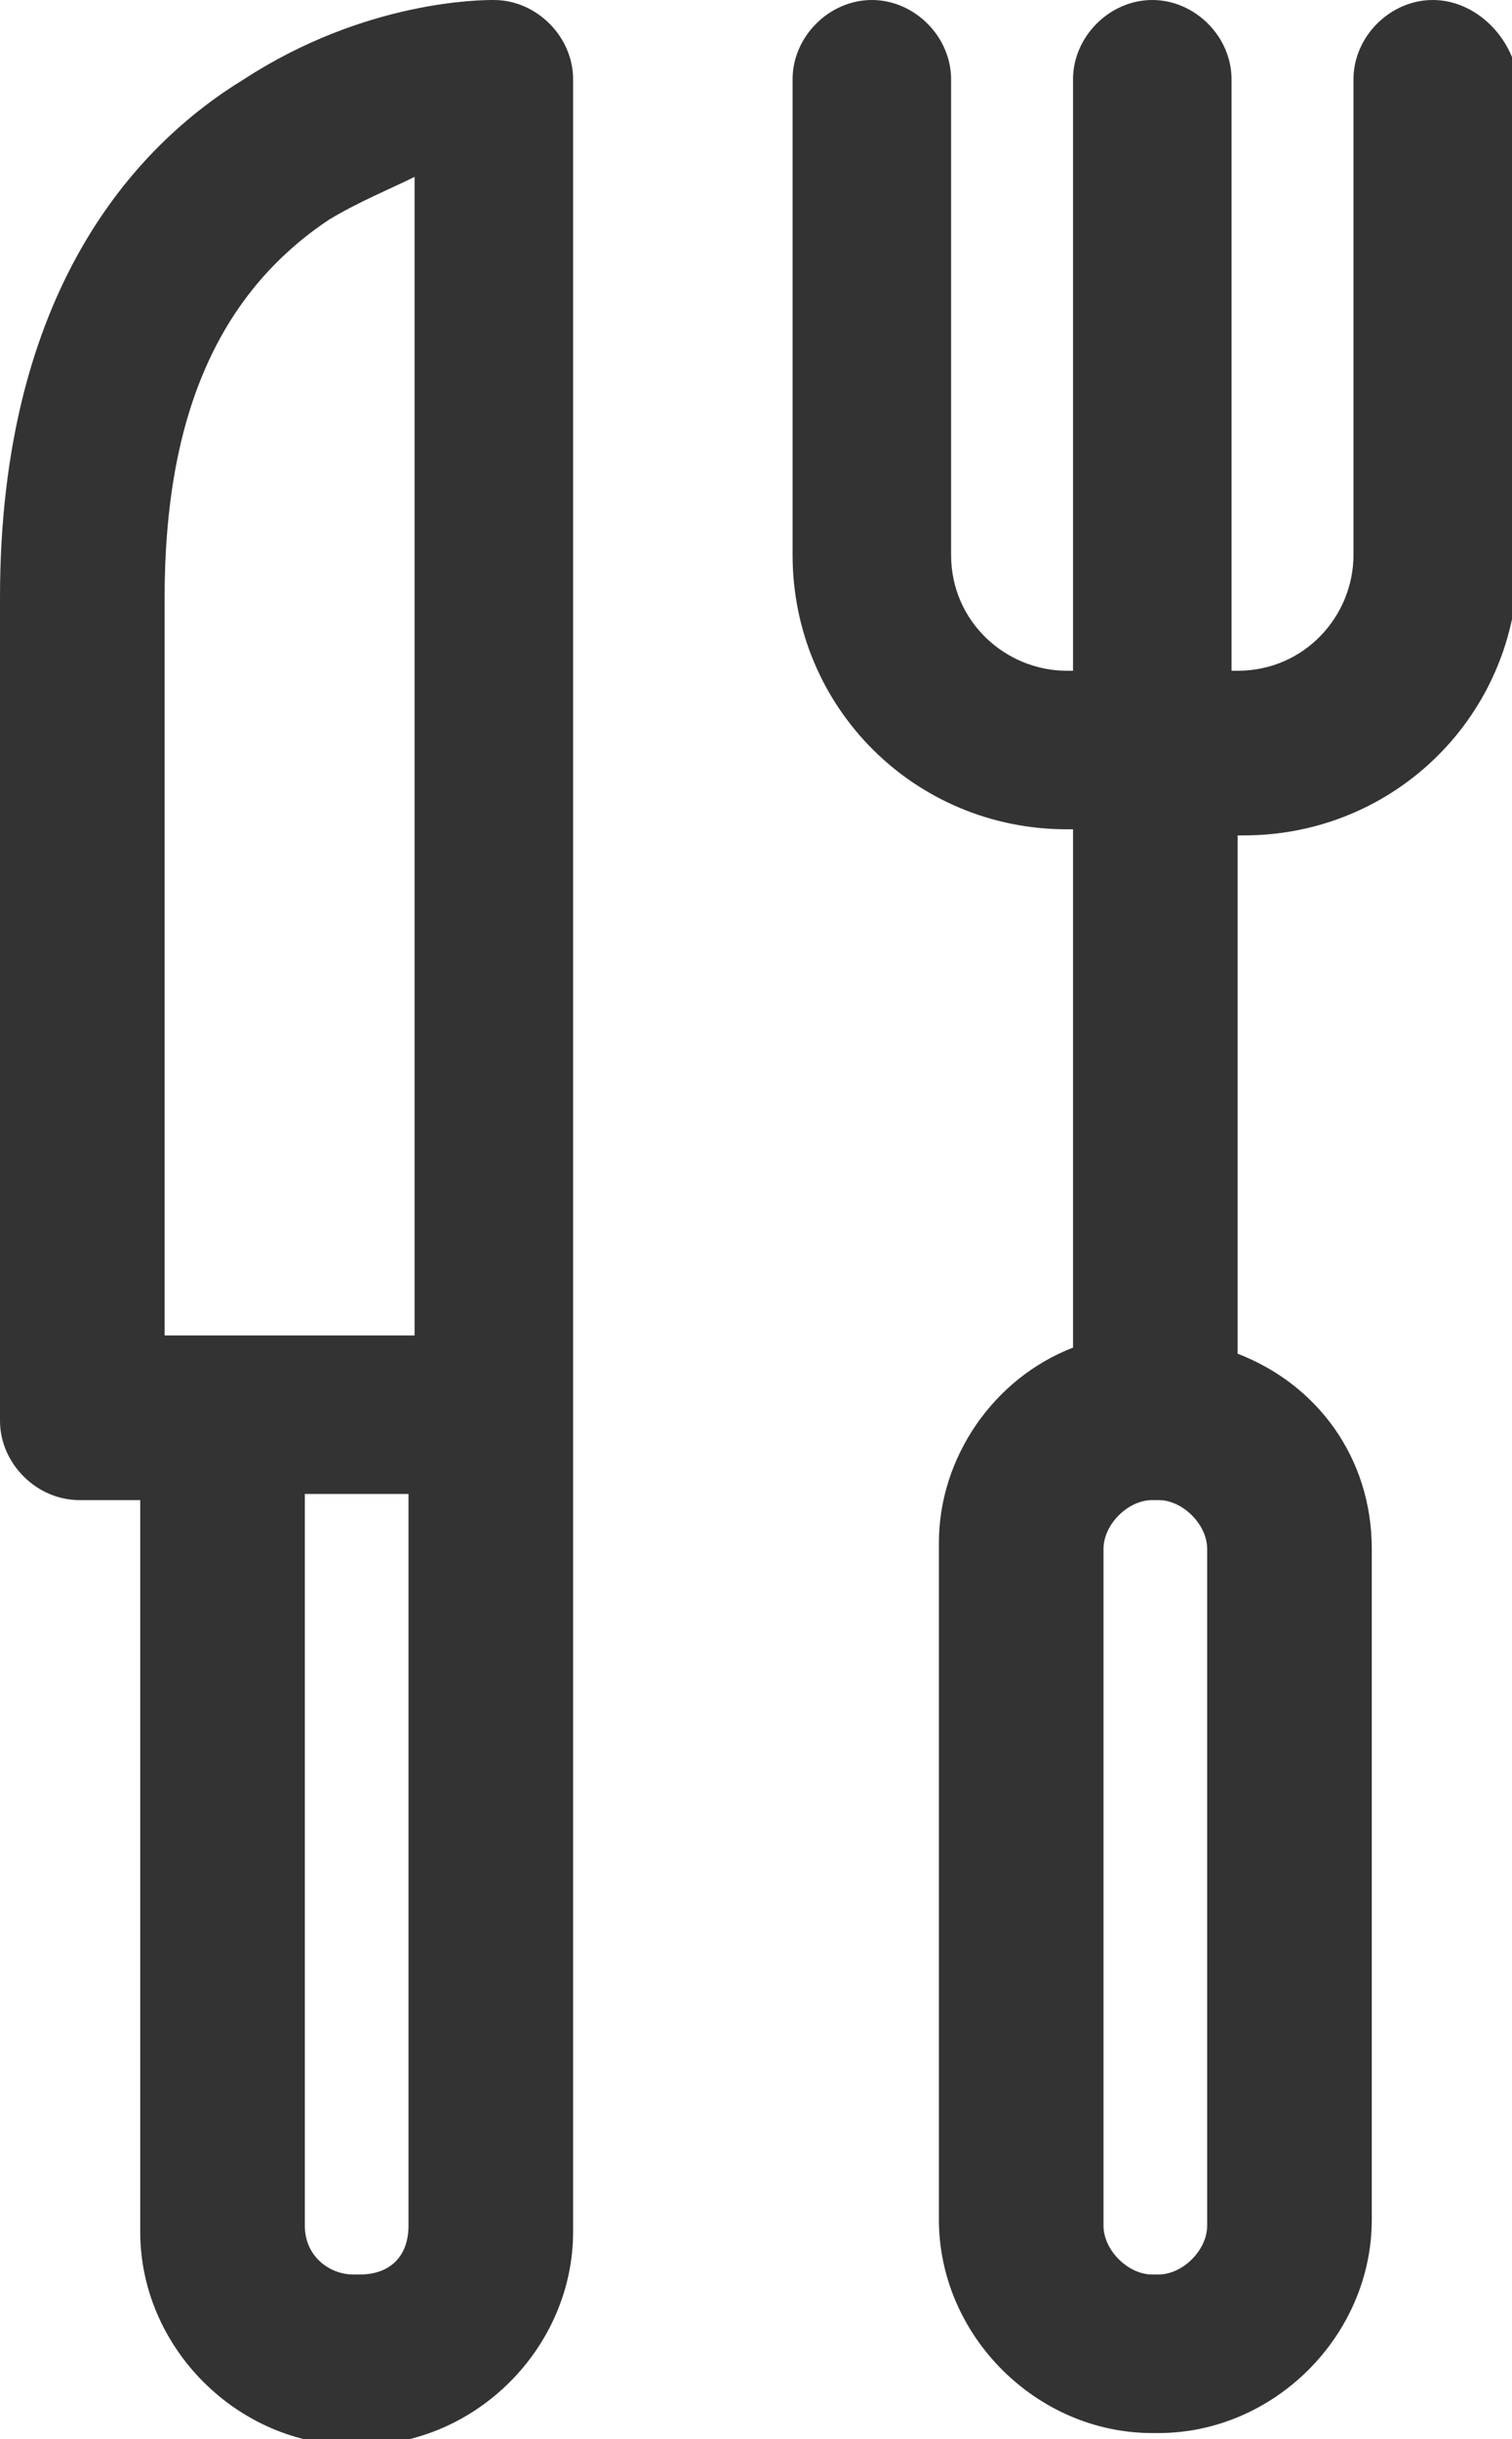<?xml version="1.0" encoding="utf-8"?>
<!-- Generator: Adobe Illustrator 19.2.1, SVG Export Plug-In . SVG Version: 6.00 Build 0)  -->
<svg version="1.1" id="Layer_1" xmlns="http://www.w3.org/2000/svg" xmlns:xlink="http://www.w3.org/1999/xlink" x="0px" y="0px"
	 viewBox="0 0 24.8 40" style="enable-background:new 0 0 24.8 40;" xml:space="preserve">
<style type="text/css">
	.st0{fill:#FFFFFF;}
	.st1{fill:#808389;}
	.st2{fill:#737D80;}
	.st3{fill:#CCCCCC;}
	.st4{fill:#424242;}
	.st5{opacity:0.3;fill:#E8EAED;}
	.st6{fill:#999999;}
	.st7{fill:#666666;}
	.st8{opacity:0.6;fill:#4F5250;}
	.st9{fill:#333333;}
	.st10{fill:#BFBFBF;}
	.st11{fill:url(#SVGID_5_);}
	.st12{fill:#6DA727;}
	.st13{opacity:0.3;fill:url(#SVGID_6_);}
	.st14{opacity:0.3;fill:url(#SVGID_7_);}
	.st15{opacity:0.88;}
	.st16{opacity:0.61;clip-path:url(#SVGID_9_);}
	.st17{fill-rule:evenodd;clip-rule:evenodd;fill:#FFFFFF;}
	.st18{fill-rule:evenodd;clip-rule:evenodd;fill:url(#SVGID_10_);}
	.st19{fill-rule:evenodd;clip-rule:evenodd;fill:url(#SVGID_11_);}
	.st20{fill-rule:evenodd;clip-rule:evenodd;fill:url(#SVGID_12_);}
	.st21{fill-rule:evenodd;clip-rule:evenodd;fill:url(#SVGID_13_);}
	.st22{fill-rule:evenodd;clip-rule:evenodd;fill:url(#SVGID_14_);}
	.st23{fill-rule:evenodd;clip-rule:evenodd;fill:url(#SVGID_15_);}
	.st24{fill-rule:evenodd;clip-rule:evenodd;fill:url(#SVGID_16_);}
	.st25{fill-rule:evenodd;clip-rule:evenodd;fill:url(#SVGID_17_);}
	.st26{fill-rule:evenodd;clip-rule:evenodd;fill:url(#SVGID_18_);}
	.st27{fill-rule:evenodd;clip-rule:evenodd;fill:url(#SVGID_19_);}
	.st28{fill-rule:evenodd;clip-rule:evenodd;fill:url(#SVGID_20_);}
	.st29{fill-rule:evenodd;clip-rule:evenodd;fill:url(#SVGID_21_);}
	.st30{fill-rule:evenodd;clip-rule:evenodd;fill:url(#SVGID_22_);}
	.st31{fill-rule:evenodd;clip-rule:evenodd;fill:url(#SVGID_23_);}
	.st32{fill-rule:evenodd;clip-rule:evenodd;fill:url(#SVGID_24_);}
	.st33{fill-rule:evenodd;clip-rule:evenodd;fill:url(#SVGID_25_);}
	.st34{fill:#AFD035;}
	.st35{fill-rule:evenodd;clip-rule:evenodd;fill:url(#SVGID_26_);}
	.st36{fill-rule:evenodd;clip-rule:evenodd;fill:url(#SVGID_27_);}
	.st37{fill-rule:evenodd;clip-rule:evenodd;fill:url(#SVGID_28_);}
	.st38{fill-rule:evenodd;clip-rule:evenodd;fill:url(#SVGID_29_);}
	.st39{fill-rule:evenodd;clip-rule:evenodd;fill:url(#SVGID_30_);}
	.st40{fill-rule:evenodd;clip-rule:evenodd;fill:url(#SVGID_31_);}
	.st41{fill-rule:evenodd;clip-rule:evenodd;fill:url(#SVGID_32_);}
	.st42{fill-rule:evenodd;clip-rule:evenodd;fill:url(#SVGID_33_);}
	.st43{fill-rule:evenodd;clip-rule:evenodd;fill:url(#SVGID_34_);}
	.st44{fill-rule:evenodd;clip-rule:evenodd;fill:url(#SVGID_35_);}
	.st45{fill-rule:evenodd;clip-rule:evenodd;fill:url(#SVGID_36_);}
	.st46{fill-rule:evenodd;clip-rule:evenodd;fill:url(#SVGID_37_);}
	.st47{fill-rule:evenodd;clip-rule:evenodd;fill:url(#SVGID_38_);}
	.st48{fill-rule:evenodd;clip-rule:evenodd;fill:url(#SVGID_39_);}
	.st49{fill-rule:evenodd;clip-rule:evenodd;fill:url(#SVGID_40_);}
	.st50{fill-rule:evenodd;clip-rule:evenodd;fill:url(#SVGID_41_);}
	.st51{fill:#757A1E;}
	.st52{fill:none;stroke:#B3B3B3;stroke-miterlimit:10;}
	.st53{opacity:0.8;}
	.st54{fill:#D9D9D9;}
	.st55{fill-rule:evenodd;clip-rule:evenodd;fill:#D9D9D9;}
	.st56{fill:#737373;}
	.st57{fill:none;stroke:#333333;stroke-width:3;stroke-miterlimit:10;}
	.st58{clip-path:url(#SVGID_43_);fill:#333333;}
	.st59{clip-path:url(#SVGID_45_);fill:#333333;}
	.st60{clip-path:url(#SVGID_47_);fill:#333333;}
	.st61{clip-path:url(#SVGID_49_);fill:#333333;}
	.st62{fill:none;}
	.st63{fill-rule:evenodd;clip-rule:evenodd;fill:#B0D134;}
	.st64{clip-path:url(#SVGID_51_);fill:#B0D134;}
	.st65{clip-path:url(#SVGID_53_);fill:#B0D134;}
	.st66{fill:#B0D134;}
	.st67{fill-rule:evenodd;clip-rule:evenodd;}
	.st68{clip-path:url(#SVGID_55_);fill:#BFBFBF;}
	.st69{clip-path:url(#SVGID_57_);fill:#BFBFBF;}
	.st70{fill:#E6E6E6;}
	.st71{clip-path:url(#SVGID_59_);fill:#333333;}
	.st72{clip-path:url(#SVGID_61_);fill:#333333;}
	.st73{fill:none;stroke:#E6E6E6;stroke-miterlimit:10;}
	.st74{fill:#000066;}
	.st75{fill:#CC0000;}
	.st76{fill:#0066A1;}
	.st77{fill:url(#SVGID_64_);}
	.st78{fill:url(#SVGID_65_);}
	.st79{fill-rule:evenodd;clip-rule:evenodd;fill:url(#SVGID_66_);}
	.st80{fill-rule:evenodd;clip-rule:evenodd;fill:url(#SVGID_67_);}
	.st81{fill-rule:evenodd;clip-rule:evenodd;fill:url(#SVGID_68_);}
	.st82{fill-rule:evenodd;clip-rule:evenodd;fill:url(#SVGID_69_);}
	.st83{fill-rule:evenodd;clip-rule:evenodd;fill:url(#SVGID_70_);}
	.st84{fill-rule:evenodd;clip-rule:evenodd;fill:url(#SVGID_71_);}
	.st85{fill-rule:evenodd;clip-rule:evenodd;fill:url(#SVGID_72_);}
	.st86{fill-rule:evenodd;clip-rule:evenodd;fill:url(#SVGID_73_);}
	.st87{fill-rule:evenodd;clip-rule:evenodd;fill:url(#SVGID_74_);}
	.st88{fill-rule:evenodd;clip-rule:evenodd;fill:url(#SVGID_75_);}
	.st89{fill-rule:evenodd;clip-rule:evenodd;fill:url(#SVGID_76_);}
	.st90{fill-rule:evenodd;clip-rule:evenodd;fill:url(#SVGID_77_);}
	.st91{fill-rule:evenodd;clip-rule:evenodd;fill:url(#SVGID_78_);}
	.st92{fill-rule:evenodd;clip-rule:evenodd;fill:url(#SVGID_79_);}
	.st93{fill-rule:evenodd;clip-rule:evenodd;fill:url(#SVGID_80_);}
	.st94{fill-rule:evenodd;clip-rule:evenodd;fill:url(#SVGID_81_);}
	.st95{clip-path:url(#SVGID_83_);fill:#BFBFBF;}
	.st96{clip-path:url(#SVGID_85_);fill:#BFBFBF;}
	.st97{opacity:0.5;}
	.st98{clip-path:url(#SVGID_87_);fill:#333333;}
	.st99{clip-path:url(#SVGID_89_);fill:#333333;}
	.st100{fill:url(#SVGID_94_);}
	.st101{fill:url(#SVGID_96_);}
	.st102{fill:url(#SVGID_98_);}
	.st103{opacity:0.8;fill:#FFFFFF;}
	.st104{clip-path:url(#SVGID_102_);fill:#B0D134;}
	.st105{clip-path:url(#SVGID_105_);fill:#B0D134;}
	.st106{clip-path:url(#SVGID_108_);fill:#B0D134;}
	.st107{clip-path:url(#SVGID_110_);fill:#B0D134;}
	.st108{clip-path:url(#SVGID_112_);fill:#B0D134;}
	.st109{fill:url(#SVGID_117_);}
	.st110{opacity:0.3;fill:url(#SVGID_118_);}
	.st111{opacity:0.3;fill:url(#SVGID_119_);}
	.st112{opacity:0.61;clip-path:url(#SVGID_121_);}
	.st113{clip-path:url(#SVGID_123_);fill:#B0D134;}
	.st114{clip-path:url(#SVGID_125_);fill:#B0D134;}
	.st115{clip-path:url(#SVGID_127_);fill:#333333;}
	.st116{clip-path:url(#SVGID_129_);fill:#333333;}
	.st117{clip-path:url(#SVGID_133_);fill:#333333;}
	.st118{clip-path:url(#SVGID_135_);fill:#333333;}
	.st119{fill:url(#SVGID_140_);}
	.st120{fill:url(#SVGID_142_);}
	.st121{fill:url(#SVGID_144_);}
	.st122{clip-path:url(#SVGID_148_);fill:#B0D134;}
	.st123{clip-path:url(#SVGID_151_);fill:#B0D134;}
	.st124{clip-path:url(#SVGID_154_);fill:#B0D134;}
	.st125{clip-path:url(#SVGID_156_);fill:#B0D134;}
	.st126{clip-path:url(#SVGID_158_);fill:#B0D134;}
	.st127{opacity:0.4;}
</style>
<g>
	<path class="st9" d="M9.4,1.3C9.4,0.6,8.8,0,8.1,0C7.9,0,6,0,4,1.3C2.2,2.4,0,4.8,0,9.8v13.5c0,0.7,0.6,1.3,1.3,1.3h1v12
		c0,1.9,1.6,3.5,3.5,3.5h0.1c1.9,0,3.5-1.6,3.5-3.5V1.3z M2.7,9.8c0-3,0.9-5,2.7-6.2c0.5-0.3,1-0.5,1.4-0.7v19H2.7V9.8z M5.9,37.3
		H5.8C5.4,37.3,5,37,5,36.5v-12h1.7v12C6.7,37,6.4,37.3,5.9,37.3L5.9,37.3z M5.9,37.3"/>
	<path class="st9" d="M23.5,0c-0.7,0-1.3,0.6-1.3,1.3v7.8c0,1-0.8,1.9-1.9,1.9h-0.1V1.3c0-0.7-0.6-1.3-1.3-1.3
		c-0.7,0-1.3,0.6-1.3,1.3V11h-0.1c-1,0-1.9-0.8-1.9-1.9V1.3C15.6,0.6,15,0,14.3,0C13.6,0,13,0.6,13,1.3v7.8c0,2.5,2,4.5,4.5,4.5h0.1
		v8.5c-1.3,0.5-2.2,1.8-2.2,3.2v11.1c0,1.9,1.6,3.5,3.5,3.5H19c1.9,0,3.5-1.6,3.5-3.5V25.4c0-1.5-0.9-2.7-2.2-3.2v-8.5h0.1
		c2.5,0,4.5-2,4.5-4.5V1.3C24.8,0.6,24.2,0,23.5,0L23.5,0z M19.8,36.5c0,0.4-0.4,0.8-0.8,0.8h-0.1c-0.4,0-0.8-0.4-0.8-0.8V25.4
		c0-0.4,0.4-0.8,0.8-0.8H19c0.4,0,0.8,0.4,0.8,0.8V36.5z M19.8,36.5"/>
</g>
</svg>
